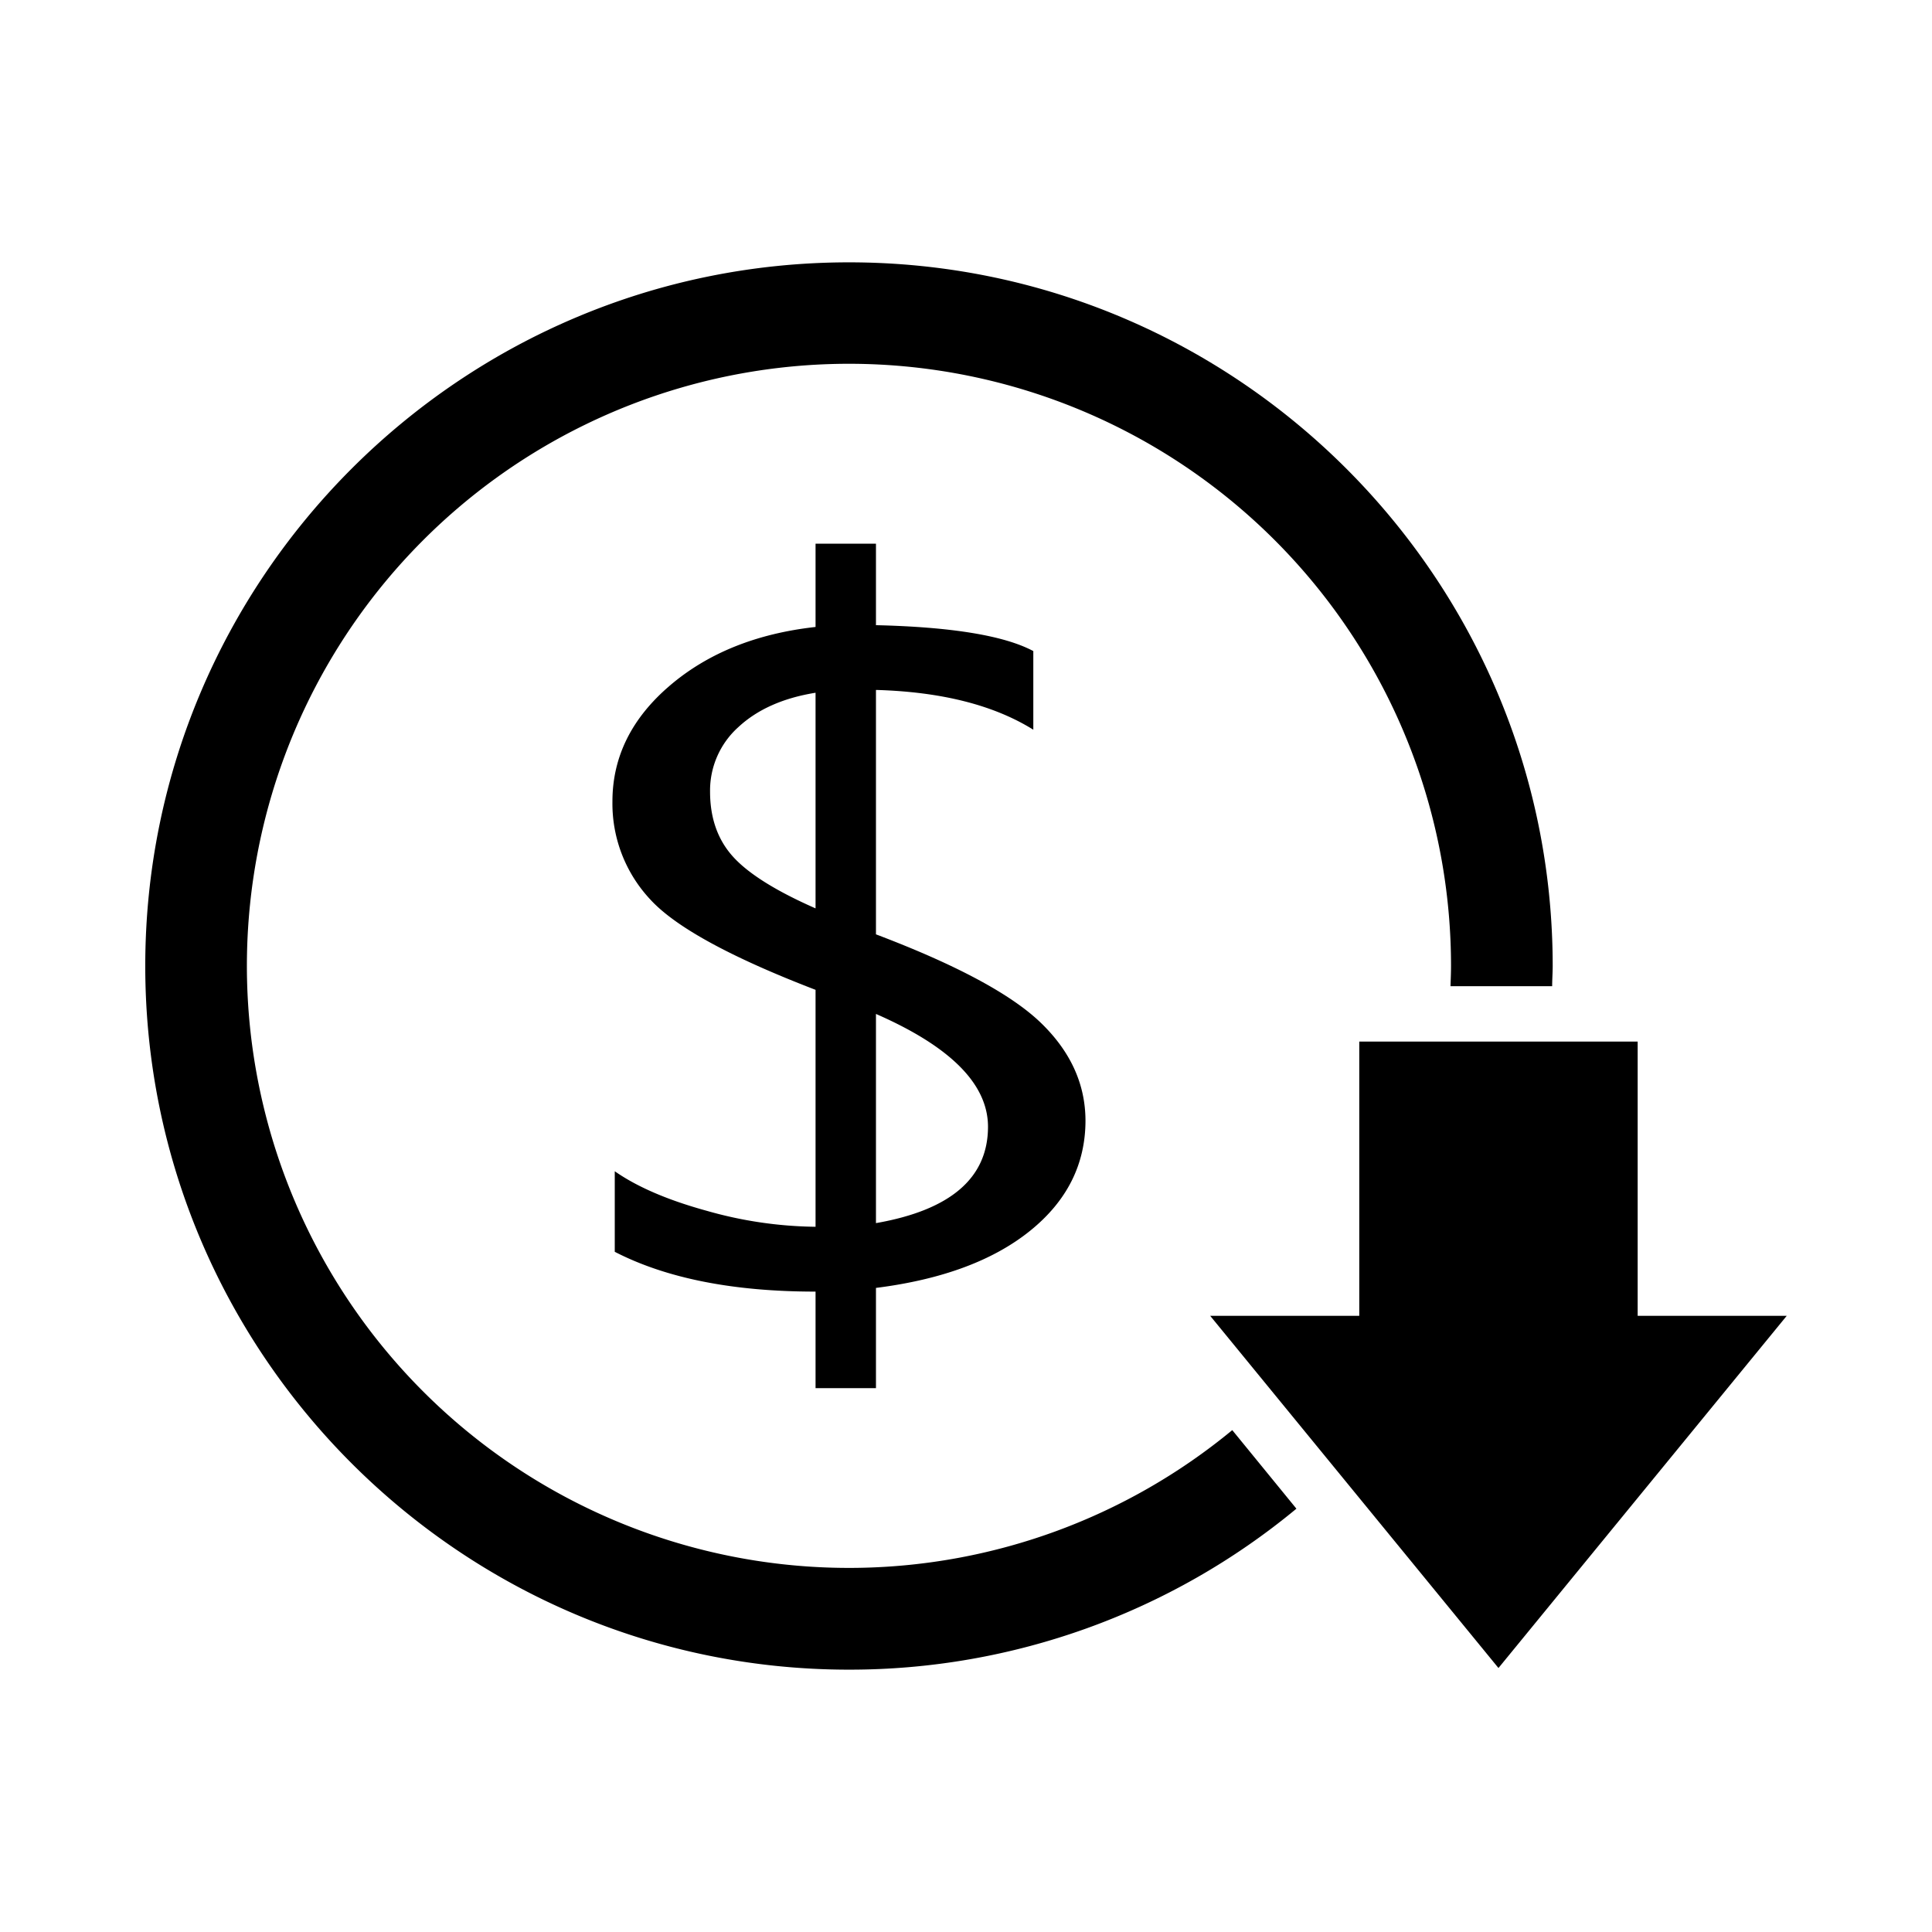 <?xml version="1.0" encoding="UTF-8"?>
<svg xmlns="http://www.w3.org/2000/svg" id="Layer_1" data-name="Layer 1" viewBox="0 0 506.6 506.6">
  <path d="M229.69,337.71V364H213.85V338.68q-32.39,0-52.65-10.44V307.12q8.84,6.18,24.15,10.38a107.81,107.81,0,0,0,28.5,4.18V259.55q-33.45-12.86-43.37-23.73a36.8,36.8,0,0,1-9.89-25.66c0-11.73,5.06-21.86,15.08-30.41s22.79-13.64,38.18-15.35V142.57h15.84v21.36q29.82.7,41.26,6.79v20.62c-10.39-6.47-24.11-9.94-41.26-10.43V245q31.67,12,43.28,23.24t11.66,25.56q0,17.22-14.52,28.93T229.69,337.71Zm-15.84-99.52V181.65c-8.49,1.36-15.26,4.38-20.23,9a22.33,22.33,0,0,0-7.43,16.93q0,10.44,6.07,17.11T213.85,238.19Zm15.84,27.68v54.85q29.35-5.12,29.38-25.25Q259.07,278.72,229.69,265.87Z"></path>
  <path d="M323.12,375A157.87,157.87,0,1,1,380.48,253.3c0,1.77-.08,3.53-.14,5.29H407c0-1.76.14-3.52.14-5.29,0-101.74-82.77-184.51-184.51-184.51S38.09,151.56,38.09,253.3s82.78,184.51,184.52,184.51A183.65,183.65,0,0,0,339.94,395.6Z"></path>
  <polygon points="429.42 273.12 429.42 345.03 468.51 345.03 392.92 437.38 317.33 345.03 356.42 345.03 356.42 273.12 429.42 273.12"></polygon>
</svg>
